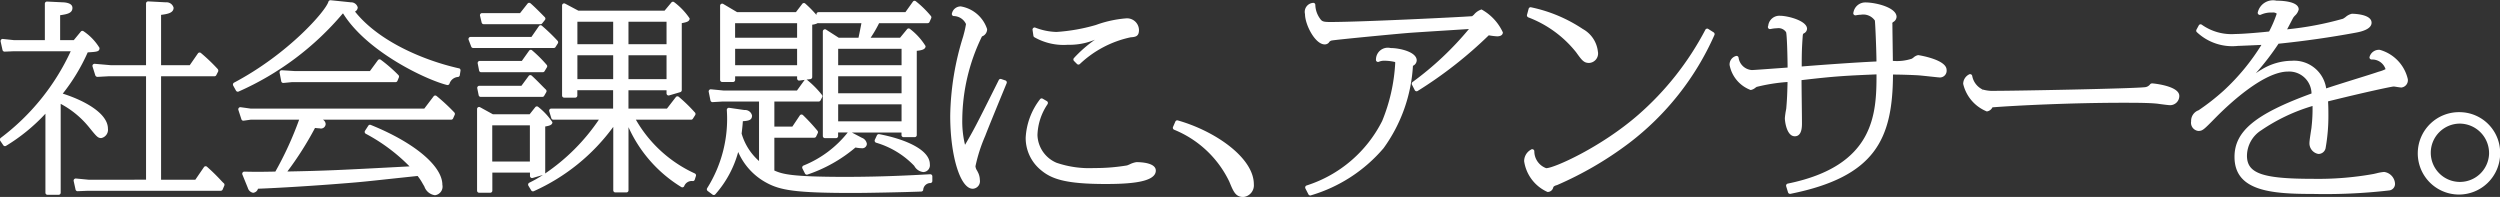 <svg xmlns="http://www.w3.org/2000/svg" width="190.438" height="15" viewBox="0 0 190.438 15">
  <rect x="0" y="0" width="190.438" height="15" fill="#333333" stroke="none"/>
  <defs>
    <style>
      .cls-1 {
        fill: #fff;
        fill-rule: evenodd;
      }
    </style>
  </defs>
  <path id="社会課題に_アンサーを_" data-name="社会課題に、アンサーを。" class="cls-1" d="M99.076,31.488c0.557,0.687.658,0.811,0.916,0.811a0.642,0.642,0,0,0,.511-0.714c0-1.175-1.8-2.153-3.441-2.672a14.46,14.46,0,0,0,1.9-3.142c0.729-.045.9-0.056,0.9-0.34a4.094,4.094,0,0,0-1.208-1.264,0.153,0.153,0,0,0-.218.022L97.9,24.84H96.862v-1.9c0.53-.075.937-0.155,0.937-0.556,0-.242-0.215-0.383-0.644-0.422L95.863,21.9a0.174,0.174,0,0,0-.116.045,0.161,0.161,0,0,0-.049.116V24.84H93.363L92.5,24.749a0.144,0.144,0,0,0-.134.053,0.166,0.166,0,0,0-.036.142l0.142,0.646a0.166,0.166,0,0,0,.16.125l0.718-.031h4.319a17.37,17.37,0,0,1-5.331,6.6,0.163,0.163,0,0,0-.037.221l0.23,0.339a0.154,0.154,0,0,0,.21.047,13.978,13.978,0,0,0,3-2.448v6.018a0.159,0.159,0,0,0,.157.16h0.849a0.159,0.159,0,0,0,.157-0.16V29.692A7.025,7.025,0,0,1,99.076,31.488ZM109.185,35.6a14.922,14.922,0,0,0-1.139-1.12,0.156,0.156,0,0,0-.121-0.035,0.157,0.157,0,0,0-.108.067l-0.659.962h-2.607V27.592h4.067a0.156,0.156,0,0,0,.139-0.087l0.141-.277a0.193,0.193,0,0,0-.043-0.2,13.621,13.621,0,0,0-1.269-1.21,0.155,0.155,0,0,0-.228.031l-0.624.9h-2.183V22.913c0.483-.061.954-0.141,0.954-0.543a0.551,0.551,0,0,0-.578-0.412l-1.357-.071a0.166,0.166,0,0,0-.116.045,0.163,0.163,0,0,0-.049.116v4.7H100.73l-1.237-.107a0.184,0.184,0,0,0-.136.061,0.163,0.163,0,0,0-.026.149l0.212,0.677a0.185,0.185,0,0,0,.158.11l0.84-.046h2.865v7.878H99.017l-0.955-.092a0.181,0.181,0,0,0-.133.054,0.166,0.166,0,0,0-.035.142l0.142,0.646a0.157,0.157,0,0,0,.153.125H98.2L99,36.313H109.1a0.158,0.158,0,0,0,.144-0.1l0.124-.292a0.165,0.165,0,0,0-.035-0.18C109.3,35.719,109.252,35.667,109.185,35.6Zm18.053-8.614c-2.662-.6-6.1-2.042-7.915-4.324a0.36,0.36,0,0,0,.208-0.319,0.523,0.523,0,0,0-.539-0.385l-0.044-.007-1.485-.153a0.168,0.168,0,0,0-.167.117c-0.19.688-3.041,3.969-7.186,6.162a0.159,0.159,0,0,0-.078.1,0.164,0.164,0,0,0,.014.125l0.212,0.384a0.158,0.158,0,0,0,.137.081,0.153,0.153,0,0,0,.065-0.014,22.046,22.046,0,0,0,7.928-5.939h0.033c1.826,2.926,6.328,5.047,7.916,5.442a0.159,0.159,0,0,0,.18-0.089,0.743,0.743,0,0,1,.668-0.525,0.159,0.159,0,0,0,.121-0.131l0.053-.339A0.161,0.161,0,0,0,127.238,26.981ZM113.859,28.1h0.015l0.639-.062h7.9a0.155,0.155,0,0,0,.145-0.1l0.107-.261a0.164,0.164,0,0,0-.037-0.179,11.24,11.24,0,0,0-1.341-1.166,0.155,0.155,0,0,0-.219.034l-0.607.827h-5.745l-0.971-.061a0.176,0.176,0,0,0-.128.054,0.162,0.162,0,0,0-.036.137l0.123,0.646A0.157,0.157,0,0,0,113.859,28.1Zm11.674,0.99a0.155,0.155,0,0,0-.22.027l-0.713.938H111.388l-0.777-.108a0.155,0.155,0,0,0-.142.057,0.163,0.163,0,0,0-.029.153l0.23,0.709a0.157,0.157,0,0,0,.171.108l0.526-.075h3.7a25.982,25.982,0,0,1-1.813,3.956l-0.2,0c-0.731.013-1.258,0.023-2.164,0h0a0.154,0.154,0,0,0-.129.07,0.159,0.159,0,0,0-.016.152l0.418,1.027a0.514,0.514,0,0,0,.4.364,0.432,0.432,0,0,0,.371-0.311c1.667-.062,4.479-0.238,6.6-0.412,1.292-.1,1.668-0.145,4.114-0.407l1.444-.153a3.883,3.883,0,0,1,.379.57l0.137,0.233a0.986,0.986,0,0,0,.807.664,0.66,0.66,0,0,0,.564-0.791c0-1.435-2.141-3.226-5.455-4.564a0.153,0.153,0,0,0-.189.061l-0.248.384a0.159,0.159,0,0,0-.021.126,0.163,0.163,0,0,0,.074.1,13.6,13.6,0,0,1,3.337,2.487c-5.542.294-6.384,0.334-9.306,0.39a24.908,24.908,0,0,0,2.106-3.318c0.125,0.016.3,0.031,0.353,0.031a0.357,0.357,0,0,0,.458-0.33,0.417,0.417,0,0,0-.209-0.331h9.773a0.156,0.156,0,0,0,.143-0.093l0.124-.278a0.164,0.164,0,0,0-.029-0.178A14.712,14.712,0,0,0,125.533,29.089Zm7.251-1.547a0.174,0.174,0,0,0-.12-0.041,0.158,0.158,0,0,0-.11.064L132,28.317h-3.209a0.155,0.155,0,0,0-.122.059,0.161,0.161,0,0,0-.032.134l0.106,0.523a0.158,0.158,0,0,0,.154.128h4.7a0.157,0.157,0,0,0,.136-0.079l0.159-.276a0.164,0.164,0,0,0-.027-0.2c-0.106-.1-0.223-0.221-0.347-0.346C133.293,28.031,133.038,27.773,132.784,27.542Zm1.812-2.177,0.176-.277a0.163,0.163,0,0,0-.019-0.2,14.275,14.275,0,0,0-1.2-1.154,0.145,0.145,0,0,0-.118-0.03,0.156,0.156,0,0,0-.1.065l-0.572.825h-4.638a0.153,0.153,0,0,0-.129.069,0.163,0.163,0,0,0-.018.149l0.2,0.523a0.155,0.155,0,0,0,.146.1h6.152A0.153,0.153,0,0,0,134.6,25.365Zm-5.469-1.742h4.33a0.156,0.156,0,0,0,.121-0.058l0.212-.262a0.163,0.163,0,0,0-.01-0.216c-0.641-.651-0.854-0.851-1.088-1.055a0.173,0.173,0,0,0-.116-0.038,0.159,0.159,0,0,0-.108.06l-0.571.725H129a0.153,0.153,0,0,0-.124.061,0.163,0.163,0,0,0-.029.137l0.124,0.523A0.158,0.158,0,0,0,129.127,23.623Zm4.8,3.1a10.111,10.111,0,0,0-1.111-1.107,0.14,0.14,0,0,0-.121-0.039,0.156,0.156,0,0,0-.11.065l-0.554.779h-3.207a0.152,0.152,0,0,0-.121.059,0.161,0.161,0,0,0-.033.134l0.106,0.538a0.158,0.158,0,0,0,.154.129h4.7a0.156,0.156,0,0,0,.133-0.076l0.177-.293A0.162,0.162,0,0,0,133.929,26.725ZM145.2,34.989a9.929,9.929,0,0,1-4.481-4.09h4.208a0.155,0.155,0,0,0,.132-0.072l0.177-.277a0.166,0.166,0,0,0-.018-0.2L145.17,30.3a11.893,11.893,0,0,0-1.187-1.148,0.155,0.155,0,0,0-.221.026l-0.677.877h-2.931v-1.4h2.9v0.24a0.164,0.164,0,0,0,.063.128,0.159,0.159,0,0,0,.138.026L144.1,28.8a0.16,0.16,0,0,0,.115-0.155v-5.1c0.349-.069.6-0.121,0.6-0.361a5.143,5.143,0,0,0-1.174-1.234,0.151,0.151,0,0,0-.217.021l-0.518.621h-6.571l-1.009-.536a0.159,0.159,0,0,0-.154.005,0.162,0.162,0,0,0-.075.138v6.86a0.158,0.158,0,0,0,.157.16h0.848a0.158,0.158,0,0,0,.157-0.16V28.653h2.726v1.4H134.27a0.156,0.156,0,0,0-.126.066,0.161,0.161,0,0,0-.024.142l0.159,0.524a0.157,0.157,0,0,0,.15.113H137.9A15.268,15.268,0,0,1,133.8,35a0.165,0.165,0,0,0,.013-0.063V31.416c0.306-.049.548-0.115,0.548-0.324a4.979,4.979,0,0,0-1.083-1.17,0.166,0.166,0,0,0-.116-0.037,0.162,0.162,0,0,0-.106.059l-0.43.541h-2.8l-0.973-.535a0.153,0.153,0,0,0-.155,0,0.161,0.161,0,0,0-.076.137v6.215a0.158,0.158,0,0,0,.157.161h0.849a0.159,0.159,0,0,0,.157-0.161V34.928h2.867v0.256a0.158,0.158,0,0,0,.063.127,0.154,0.154,0,0,0,.137.027l0.782-.227a9.314,9.314,0,0,1-1.033.588,0.16,0.16,0,0,0-.084.1,0.164,0.164,0,0,0,.016.13l0.213,0.353a0.156,0.156,0,0,0,.195.063,15.19,15.19,0,0,0,6.056-4.9v4.833a0.159,0.159,0,0,0,.157.161H140a0.158,0.158,0,0,0,.157-0.161V31.468a10.311,10.311,0,0,0,4.03,4.566,0.156,0.156,0,0,0,.211-0.066,0.609,0.609,0,0,1,.663-0.392,0.157,0.157,0,0,0,.144-0.111l0.088-.277A0.163,0.163,0,0,0,145.2,34.989Zm-12.555-3.66v2.756h-2.867V31.329h2.867Zm6.345-5.338v1.818h-2.726V25.992h2.726Zm-2.726-.844v-1.71h2.726v1.71h-2.726Zm6.791,0.844v1.818h-2.9V25.992h2.9Zm-2.9-.844v-1.71h2.9v1.71h-2.9Zm22.985,9.907-0.174.009c-1.217.067-3.483,0.191-6.287,0.191-4.121,0-4.788-.21-5.411-0.483v-2.5h3.042a0.159,0.159,0,0,0,.142-0.09l0.123-.262a0.164,0.164,0,0,0-.022-0.176,14.813,14.813,0,0,0-1.106-1.195,0.165,0.165,0,0,0-.125-0.044,0.161,0.161,0,0,0-.114.069l-0.571.854h-1.369V29.515h3.378a0.157,0.157,0,0,0,.14-0.087l0.124-.246a0.164,0.164,0,0,0-.019-0.175,7.253,7.253,0,0,0-1.124-1.135,0.16,0.16,0,0,0-.053-0.026l0.3-.038a0.16,0.16,0,0,0,.138-0.16V23.661a1.16,1.16,0,0,0,.43-0.123,0.135,0.135,0,0,0,.048.008H157.9c-0.06.323-.159,0.809-0.222,1.109h-1.507l-0.969-.622a0.151,0.151,0,0,0-.159,0,0.161,0.161,0,0,0-.082.141v7.968a0.159,0.159,0,0,0,.158.161h0.848a0.159,0.159,0,0,0,.157-0.161v-0.27h0.734a8.2,8.2,0,0,1-3.368,2.519,0.163,0.163,0,0,0-.084.225L153.6,35a0.158,0.158,0,0,0,.19.078,11.185,11.185,0,0,0,3.655-2.06l0.049,0.008a2.728,2.728,0,0,0,.416.045,0.349,0.349,0,0,0,.405-0.33,0.584,0.584,0,0,0-.384-0.465h0l-0.758-.4h3.78v0.193a0.159,0.159,0,0,0,.158.16h0.848a0.159,0.159,0,0,0,.157-0.16V25.653c0.361-.041.671-0.1,0.671-0.361a4.848,4.848,0,0,0-1.19-1.309,0.152,0.152,0,0,0-.218.021l-0.536.651h-2.241a9.167,9.167,0,0,0,.644-1.109h3.7a0.156,0.156,0,0,0,.142-0.094l0.124-.278A0.161,0.161,0,0,0,163.192,23a7.618,7.618,0,0,0-1.153-1.127,0.156,0.156,0,0,0-.117-0.03,0.162,0.162,0,0,0-.1.064l-0.571.8h-6.62a0.159,0.159,0,0,0-.157.161v0.052a8.286,8.286,0,0,0-.857-0.871,0.14,0.14,0,0,0-.117-0.035,0.157,0.157,0,0,0-.106.06l-0.483.632H148.43l-1.059-.626a0.159,0.159,0,0,0-.157,0,0.162,0.162,0,0,0-.079.14v5.646a0.159,0.159,0,0,0,.158.161h0.83a0.159,0.159,0,0,0,.157-0.161v-0.27H153v0.162a0.163,0.163,0,0,0,.054.121,0.137,0.137,0,0,0,.123.038l0.417-.053a0.155,0.155,0,0,0-.05.045l-0.554.767h-5.6l-0.954-.093a0.175,0.175,0,0,0-.131.053,0.162,0.162,0,0,0-.038.137L146.4,29.43a0.166,0.166,0,0,0,.164.131l0.751-.046H150.1v4.533a4.432,4.432,0,0,1-1.326-2.091c0.057-.486.078-0.695,0.094-0.944,0.439-.029.7-0.078,0.7-0.429a0.539,0.539,0,0,0-.576-0.421l-1.167-.169a0.154,0.154,0,0,0-.13.043,0.159,0.159,0,0,0-.048.131,9.9,9.9,0,0,1-1.493,5.939,0.164,0.164,0,0,0,.036.223l0.371,0.276a0.152,0.152,0,0,0,.093.031,0.154,0.154,0,0,0,.118-0.055,8.053,8.053,0,0,0,1.741-3.223,4.856,4.856,0,0,0,2.114,2.321c1.068,0.593,2.228.8,6.614,0.8,1.133,0,4.11-.061,5.221-0.108a0.157,0.157,0,0,0,.144-0.115,0.555,0.555,0,0,1,.565-0.533,0.158,0.158,0,0,0,.131-0.158V35.215a0.16,0.16,0,0,0-.049-0.117A0.164,0.164,0,0,0,163.139,35.054Zm-7.011-8.307V25.5h4.829v1.248h-4.829Zm4.829,2.982v1.294h-4.829V29.73h4.829Zm-4.829-.844V27.592h4.829v1.294h-4.829ZM153,25.5v1.248H148.28V25.5H153Zm-4.723-.844V23.546H153v1.109H148.28ZM159.252,32a0.166,0.166,0,0,0-.171.089l-0.159.339a0.167,0.167,0,0,0,0,.135,0.162,0.162,0,0,0,.1.089,6.593,6.593,0,0,1,2.866,1.725l0.04,0.044a0.88,0.88,0,0,0,.692.467,0.519,0.519,0,0,0,.493-0.591C163.11,33.144,161.117,32.352,159.252,32ZM171.08,24.62a4.484,4.484,0,0,0,2.548.572,5.024,5.024,0,0,0,2.064-.387,9.745,9.745,0,0,0-1.6,1.395,0.162,0.162,0,0,0,0,.224l0.23,0.231a0.155,0.155,0,0,0,.214.005,8.071,8.071,0,0,1,3.867-2.036c0.358-.029.64-0.052,0.64-0.56a0.91,0.91,0,0,0-.988-0.884,8.758,8.758,0,0,0-2.284.5l-0.056.017a13.9,13.9,0,0,1-2.962.518,4.832,4.832,0,0,1-1.613-.331,0.147,0.147,0,0,0-.148.028,0.165,0.165,0,0,0-.057.145L171,24.5A0.159,0.159,0,0,0,171.08,24.62Zm7.762,9.512a1.806,1.806,0,0,0-.524.176c-0.086.036-.158,0.066-0.186,0.074a14.65,14.65,0,0,1-2.507.2,7.728,7.728,0,0,1-2.857-.4,2.373,2.373,0,0,1-1.458-2.113,4.423,4.423,0,0,1,.749-2.322l0.024-.04a0.167,0.167,0,0,0,.017-0.124,0.158,0.158,0,0,0-.074-0.1l-0.318-.185a0.156,0.156,0,0,0-.205.046,5.223,5.223,0,0,0-1.09,2.925,3.149,3.149,0,0,0,1.152,2.462c0.8,0.675,1.855,1.066,4.926,1.066,1.785,0,3.834-.116,3.834-1.022C180.325,34.177,179.19,34.131,178.842,34.131Zm-9.973-6.222-0.318-.108a0.153,0.153,0,0,0-.189.079l-0.4.8c-1.207,2.412-1.5,3-2.17,4.131a7.528,7.528,0,0,1-.209-1.949,14.661,14.661,0,0,1,1.5-6.308A0.577,0.577,0,0,0,167.475,24a2.558,2.558,0,0,0-2-1.73,0.679,0.679,0,0,0-.675.515,0.161,0.161,0,0,0,.008.141,0.156,0.156,0,0,0,.113.079,1.047,1.047,0,0,1,.945.609,6.911,6.911,0,0,1-.171.776l-0.045.171a21.1,21.1,0,0,0-.986,6.038c0,3.065.768,5.56,1.713,5.56a0.573,0.573,0,0,0,.545-0.669,1.341,1.341,0,0,0-.121-0.533l-0.082-.165a0.732,0.732,0,0,1-.132-0.348,12,12,0,0,1,.75-2.327c0.183-.493,1.091-2.7,1.479-3.643l0.145-.351a0.169,0.169,0,0,0,0-.129A0.16,0.16,0,0,0,168.869,27.909ZM182,30.954a0.156,0.156,0,0,0-.186.089l-0.177.406a0.163,0.163,0,0,0,.08.212,8.006,8.006,0,0,1,4.2,3.942l0.016,0.037c0.316,0.765.476,1.148,1.066,1.148a0.894,0.894,0,0,0,.794-0.973C187.79,33.8,184.846,31.759,182,30.954Zm18.2-4.569c0-.66-1.321-0.945-1.994-0.945a0.9,0.9,0,0,0-1.11.871,0.163,0.163,0,0,0,.054.152,0.159,0.159,0,0,0,.157.027,1.025,1.025,0,0,1,.456-0.083,3.555,3.555,0,0,1,.792.1,0.4,0.4,0,0,1,.006.095,13.489,13.489,0,0,1-.991,4.39,9.761,9.761,0,0,1-5.762,4.919,0.16,0.16,0,0,0-.094.093,0.168,0.168,0,0,0,.007.134l0.229,0.447a0.16,0.16,0,0,0,.14.085,0.131,0.131,0,0,0,.048-0.008,11.571,11.571,0,0,0,5.535-3.59,11.842,11.842,0,0,0,2.239-6.278A0.477,0.477,0,0,0,200.2,26.385Zm4.934-3.883a1.232,1.232,0,0,0-.58.4c-0.053.044-.1,0.085-0.132,0.113-1.185.085-8.548,0.442-10.777,0.442-0.55,0-.662-0.035-0.812-0.26a1.859,1.859,0,0,1-.357-1.035,0.161,0.161,0,0,0-.052-0.126A0.147,0.147,0,0,0,192.3,22a0.687,0.687,0,0,0-.61.851c0,0.809.772,2.313,1.5,2.313a0.416,0.416,0,0,0,.313-0.133,0.318,0.318,0,0,1,.212-0.162c0.361-.07,4.7-0.483,5.709-0.567,0.4-.035,1.666-0.114,2.889-0.192,0.722-.046,1.411-0.089,1.865-0.119a23.808,23.808,0,0,1-4.285,4.031,0.165,0.165,0,0,0-.055.21l0.212,0.416a0.155,0.155,0,0,0,.094.079,0.132,0.132,0,0,0,.045.007,0.153,0.153,0,0,0,.075-0.019,32.049,32.049,0,0,0,5.425-4.245,4.871,4.871,0,0,0,.634.079c0.408,0,.439-0.229.439-0.3A3.812,3.812,0,0,0,205.134,22.5Zm3.559,0.6a8.52,8.52,0,0,1,3.645,2.655c0.441,0.613.589,0.819,0.993,0.819A0.721,0.721,0,0,0,214,25.708a2.236,2.236,0,0,0-1.143-1.714,11.249,11.249,0,0,0-3.939-1.656,0.15,0.15,0,0,0-.119.015,0.16,0.16,0,0,0-.075.1l-0.124.461A0.163,0.163,0,0,0,208.693,23.1Zm13.717,0.885a0.147,0.147,0,0,0-.126-0.019,0.159,0.159,0,0,0-.1.085,22.394,22.394,0,0,1-5.121,6.485c-2.829,2.461-6.4,4.054-7,4.054a1.371,1.371,0,0,1-.905-1.305,0.161,0.161,0,0,0-.1-0.13,0.156,0.156,0,0,0-.157.024,1,1,0,0,0-.518.879,3.043,3.043,0,0,0,1.783,2.345,0.437,0.437,0,0,0,.433-0.347L210.628,36a0.562,0.562,0,0,1,.249-0.115,26.677,26.677,0,0,0,5.48-3.189,21.034,21.034,0,0,0,6.522-8.251,0.162,0.162,0,0,0-.062-0.2ZM238.4,25.979a0.752,0.752,0,0,0-.368.193,1.2,1.2,0,0,1-.122.082,3.6,3.6,0,0,1-1.441.164c0-.274-0.009-0.747-0.015-1.232-0.009-.651-0.019-1.324-0.019-1.571a0.139,0.139,0,0,1,.046-0.149,0.477,0.477,0,0,0,.271-0.4c0-.711-1.574-1.1-2.383-1.1a0.916,0.916,0,0,0-.9.755,0.166,0.166,0,0,0,.018.164,0.16,0.16,0,0,0,.148.063l0.08-.012a2.059,2.059,0,0,1,.321-0.034,1.077,1.077,0,0,1,1.064.444c0.033,0.267.113,2.169,0.122,3.118-1.489.067-3.93,0.239-5.695,0.381,0-1.156.021-1.5,0.071-2.244,0.015-.223.025-0.23,0.087-0.277a0.4,0.4,0,0,0,.248-0.351c0-.607-1.451-0.991-2.065-0.991a0.851,0.851,0,0,0-.891.753l-0.015.042a0.161,0.161,0,0,0,.024.161,0.149,0.149,0,0,0,.148.057l0.065-.011a2.239,2.239,0,0,1,.439-0.049,0.691,0.691,0,0,1,.7.3c0.066,0.212.109,1.864,0.114,2.692l-0.675.049c-0.764.056-1.92,0.141-2.048,0.141a1.094,1.094,0,0,1-1.01-.935,0.161,0.161,0,0,0-.074-0.119,0.155,0.155,0,0,0-.138-0.013,0.668,0.668,0,0,0-.473.688,2.535,2.535,0,0,0,1.607,1.9,0.77,0.77,0,0,0,.354-0.171c0.048-.033.091-0.061,0.1-0.067a13.553,13.553,0,0,1,2.35-.373l0,0.153c-0.026.9-.033,1.115-0.094,1.857l-0.015.092a5.692,5.692,0,0,0-.093.657c0,0.227.132,1.376,0.758,1.376,0.545,0,.545-0.731.545-1.006,0-.23-0.007-0.9-0.016-1.6-0.008-.647-0.015-1.316-0.017-1.671,2.565-.3,3.356-0.337,5.712-0.438,0,2.985-.126,6.969-6.767,8.321a0.161,0.161,0,0,0-.1.075,0.166,0.166,0,0,0-.014.131l0.141,0.461a0.157,0.157,0,0,0,.15.112,0.133,0.133,0,0,0,.03,0c6.5-1.305,7.788-4.205,7.815-9.087,0.571,0,1.5.032,1.954,0.06,0.127,0.009.559,0.055,0.929,0.094,0.455,0.049.573,0.061,0.6,0.061a0.515,0.515,0,0,0,.6-0.577C240.553,26.308,238.42,25.979,238.4,25.979Zm17.834,2.154a0.224,0.224,0,0,0-.159.057,0.558,0.558,0,0,1-.422.235c-1.075.11-9.833,0.276-11.42,0.276a2.8,2.8,0,0,1-.938-0.106l-0.069.144h0l0.057-.151a1.432,1.432,0,0,1-.769-1.029,0.163,0.163,0,0,0-.1-0.118,0.165,0.165,0,0,0-.151.015,0.815,0.815,0,0,0-.436.714,3,3,0,0,0,1.8,2.1,0.55,0.55,0,0,0,.428-0.313c1.867-.142,6-0.348,10-0.348,0.652,0,1.865,0,2.46.061,0.055,0,.179.021,0.325,0.04,0.36,0.048.644,0.083,0.75,0.083a0.7,0.7,0,0,0,.7-0.7C258.3,28.309,256.253,28.132,256.233,28.132Zm17.337-2.554a0.741,0.741,0,0,0-.785.525,0.16,0.16,0,0,0,.024.148,0.179,0.179,0,0,0,.132.063,1.063,1.063,0,0,1,1.059.734,2.6,2.6,0,0,1-.517.191l-0.07.023c-0.248.087-.921,0.3-1.656,0.526-0.855.268-1.81,0.566-2.279,0.726a2.472,2.472,0,0,0-2.624-2.105,4.471,4.471,0,0,0-2.318.68c-0.075.04-.229,0.14-0.418,0.268a19.91,19.91,0,0,0,1.731-2.25l0.027,0c1.95-.2,3.918-0.482,5.859-0.839,0.794-.143,1.2-0.4,1.2-0.757,0-.676-1.439-0.683-1.5-0.683a1.108,1.108,0,0,0-.489.257,1.957,1.957,0,0,1-.189.123,24.381,24.381,0,0,1-4.256.806c0.086-.158.176-0.333,0.26-0.494s0.152-.293.212-0.4a1.457,1.457,0,0,1,.112-0.137,0.939,0.939,0,0,0,.3-0.484c0-.62-1.3-0.668-1.695-0.668a1.194,1.194,0,0,0-1.428.913,0.162,0.162,0,0,0,.071.143,0.169,0.169,0,0,0,.163.015,1.88,1.88,0,0,1,.876-0.166,0.437,0.437,0,0,1,.339.084,9.162,9.162,0,0,1-.582,1.36c-0.475.055-1.954,0.189-2.567,0.189a3.915,3.915,0,0,1-2.55-.7,0.171,0.171,0,0,0-.13-0.036,0.161,0.161,0,0,0-.109.08l-0.176.324a0.165,0.165,0,0,0,.014.179,3.937,3.937,0,0,0,3.145,1.06c0.109,0,1.223-.049,1.789-0.076a16.683,16.683,0,0,1-2.865,3.473,17.3,17.3,0,0,1-1.922,1.506,0.858,0.858,0,0,0-.569.845,0.627,0.627,0,0,0,.545.73c0.323,0,.4-0.074,1.3-0.992l0.119-.12c1.024-1.025,3.6-3.41,5.421-3.41a1.7,1.7,0,0,1,1.787,1.67c-4.274,1.558-5.867,2.872-5.867,4.829,0,2.606,2.807,2.822,5.936,2.822a42.6,42.6,0,0,0,5.835-.265,0.5,0.5,0,0,0,.456-0.526,0.957,0.957,0,0,0-.829-0.884,3.487,3.487,0,0,0-.594.106l-0.233.052a23.871,23.871,0,0,1-4.6.366c-3.849,0-5.022-.412-5.022-1.763a2.323,2.323,0,0,1,1.086-1.933,13.96,13.96,0,0,1,3.909-1.853,12.1,12.1,0,0,1-.076,1.6c0,0.056-.026.189-0.05,0.347-0.062.412-.109,0.737-0.109,0.871a0.819,0.819,0,0,0,.687.837,0.558,0.558,0,0,0,.54-0.425,14.026,14.026,0,0,0,.216-2.581c0-.485-0.011-0.772-0.026-1,2.741-.682,4.817-1.126,5-1.132,0.041,0,.154.019,0.268,0.037,0.134,0.021.267,0.04,0.315,0.04a0.559,0.559,0,0,0,.493-0.637A3.023,3.023,0,0,0,273.57,25.579Zm6.086,4.746a3.138,3.138,0,1,0,3.074,3.145A3.1,3.1,0,0,0,279.656,30.325Zm2.23,3.145a2.221,2.221,0,1,1-2.23-2.273A2.247,2.247,0,0,1,281.886,33.469Z" transform="translate(-92.281 -21.781)"/>
</svg>
